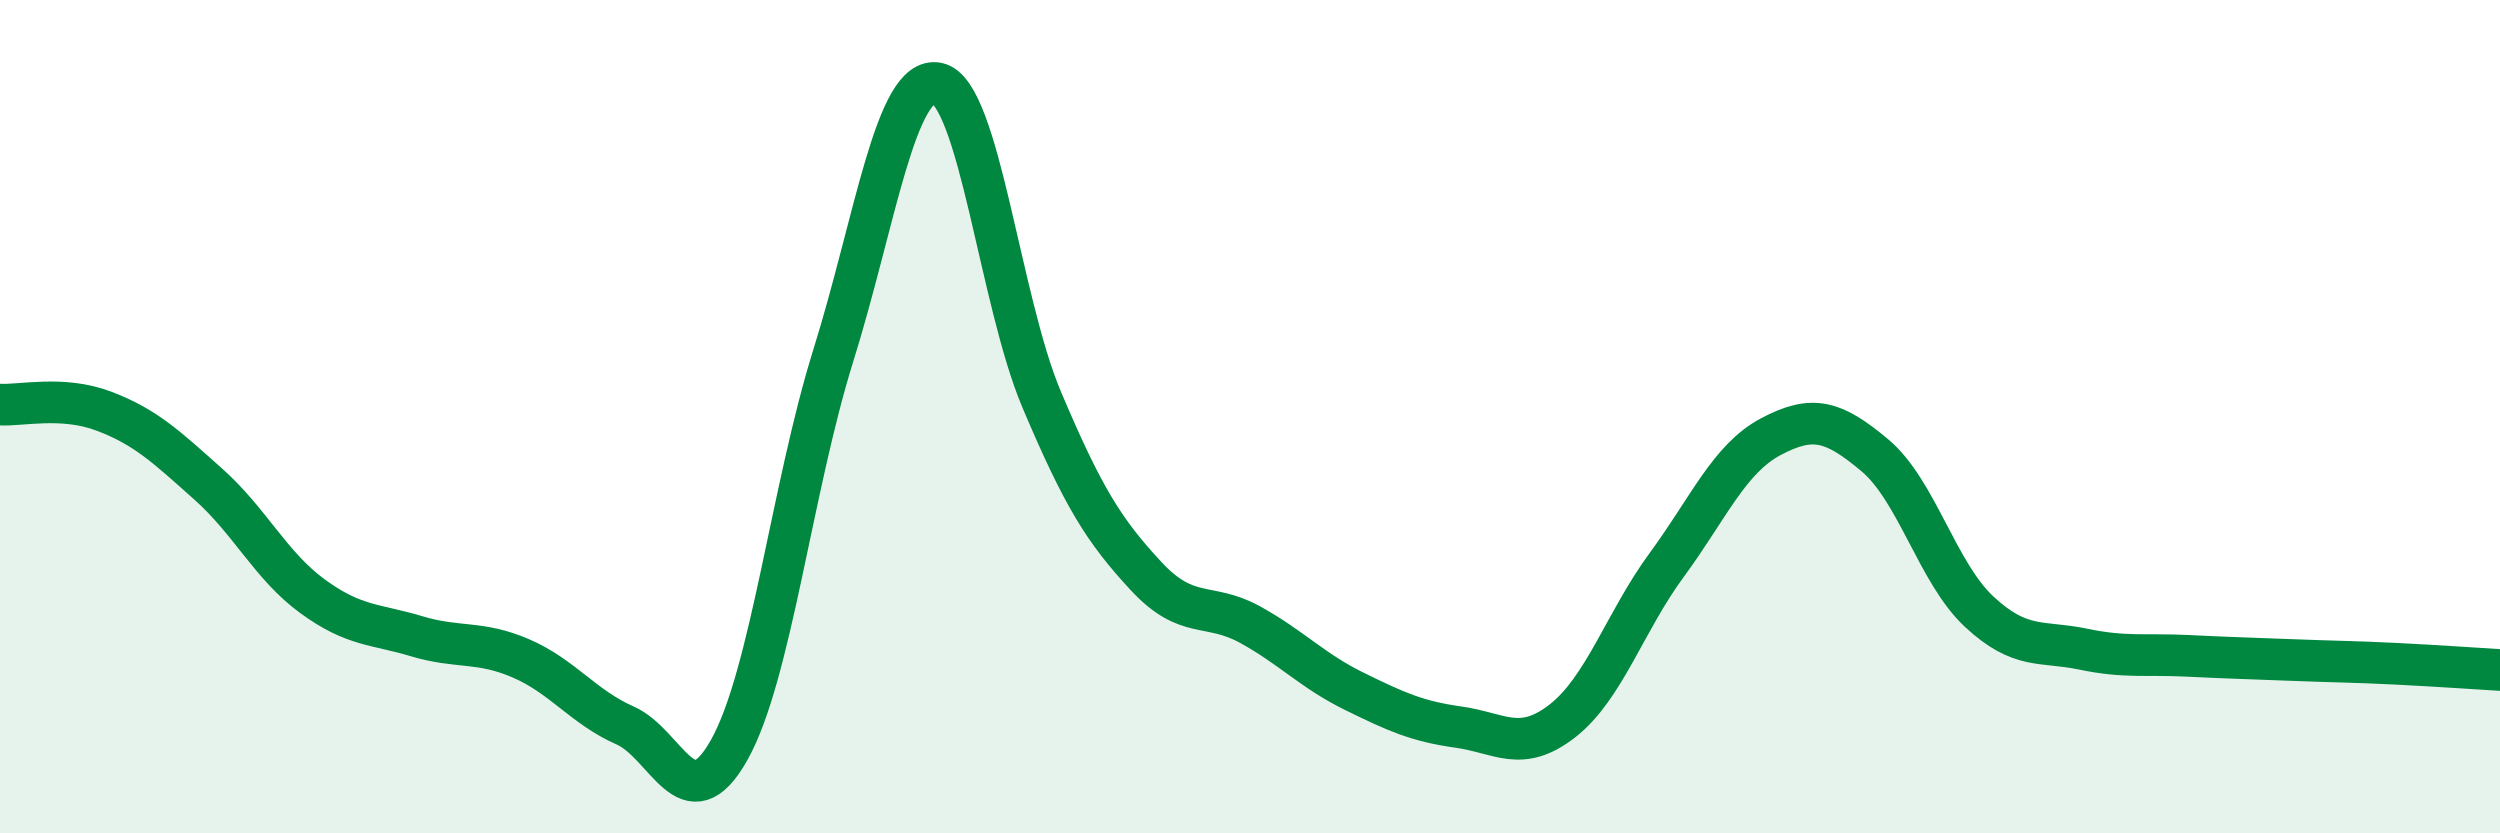 
    <svg width="60" height="20" viewBox="0 0 60 20" xmlns="http://www.w3.org/2000/svg">
      <path
        d="M 0,9.71 C 0.5,9.74 1.5,9.49 2.5,9.87 C 3.5,10.25 4,10.73 5,11.62 C 6,12.51 6.5,13.58 7.5,14.31 C 8.5,15.04 9,14.97 10,15.27 C 11,15.57 11.5,15.37 12.5,15.8 C 13.5,16.23 14,16.97 15,17.41 C 16,17.85 16.5,19.78 17.5,18 C 18.5,16.22 19,11.73 20,8.53 C 21,5.33 21.5,1.79 22.5,2 C 23.5,2.21 24,7.23 25,9.59 C 26,11.95 26.5,12.74 27.5,13.82 C 28.5,14.9 29,14.44 30,14.99 C 31,15.54 31.5,16.1 32.5,16.59 C 33.5,17.08 34,17.31 35,17.45 C 36,17.59 36.5,18.08 37.5,17.3 C 38.5,16.52 39,14.92 40,13.56 C 41,12.2 41.5,11.01 42.5,10.48 C 43.5,9.95 44,10.09 45,10.93 C 46,11.77 46.5,13.75 47.5,14.68 C 48.5,15.61 49,15.37 50,15.58 C 51,15.79 51.5,15.69 52.5,15.74 C 53.5,15.79 54,15.8 55,15.84 C 56,15.88 56.5,15.88 57.5,15.93 C 58.5,15.98 59.5,16.05 60,16.08L60 20L0 20Z"
        fill="#008740"
        opacity="0.1"
        stroke-linecap="round"
        stroke-linejoin="round"
      />
      <path
        d="M 0,9.71 C 0.5,9.74 1.5,9.49 2.5,9.87 C 3.5,10.25 4,10.73 5,11.62 C 6,12.51 6.5,13.58 7.5,14.31 C 8.5,15.04 9,14.97 10,15.27 C 11,15.57 11.5,15.37 12.5,15.8 C 13.5,16.23 14,16.97 15,17.41 C 16,17.85 16.5,19.78 17.5,18 C 18.5,16.22 19,11.73 20,8.53 C 21,5.33 21.5,1.79 22.5,2 C 23.5,2.21 24,7.23 25,9.59 C 26,11.95 26.5,12.74 27.5,13.82 C 28.5,14.9 29,14.44 30,14.99 C 31,15.54 31.5,16.1 32.5,16.59 C 33.5,17.08 34,17.31 35,17.45 C 36,17.59 36.5,18.08 37.5,17.3 C 38.5,16.52 39,14.92 40,13.56 C 41,12.2 41.5,11.01 42.5,10.48 C 43.5,9.95 44,10.09 45,10.93 C 46,11.77 46.5,13.75 47.5,14.68 C 48.5,15.61 49,15.37 50,15.58 C 51,15.79 51.5,15.69 52.5,15.74 C 53.5,15.79 54,15.8 55,15.84 C 56,15.88 56.5,15.88 57.5,15.93 C 58.5,15.98 59.5,16.05 60,16.08"
        stroke="#008740"
        stroke-width="1"
        fill="none"
        stroke-linecap="round"
        stroke-linejoin="round"
      />
    </svg>
  
